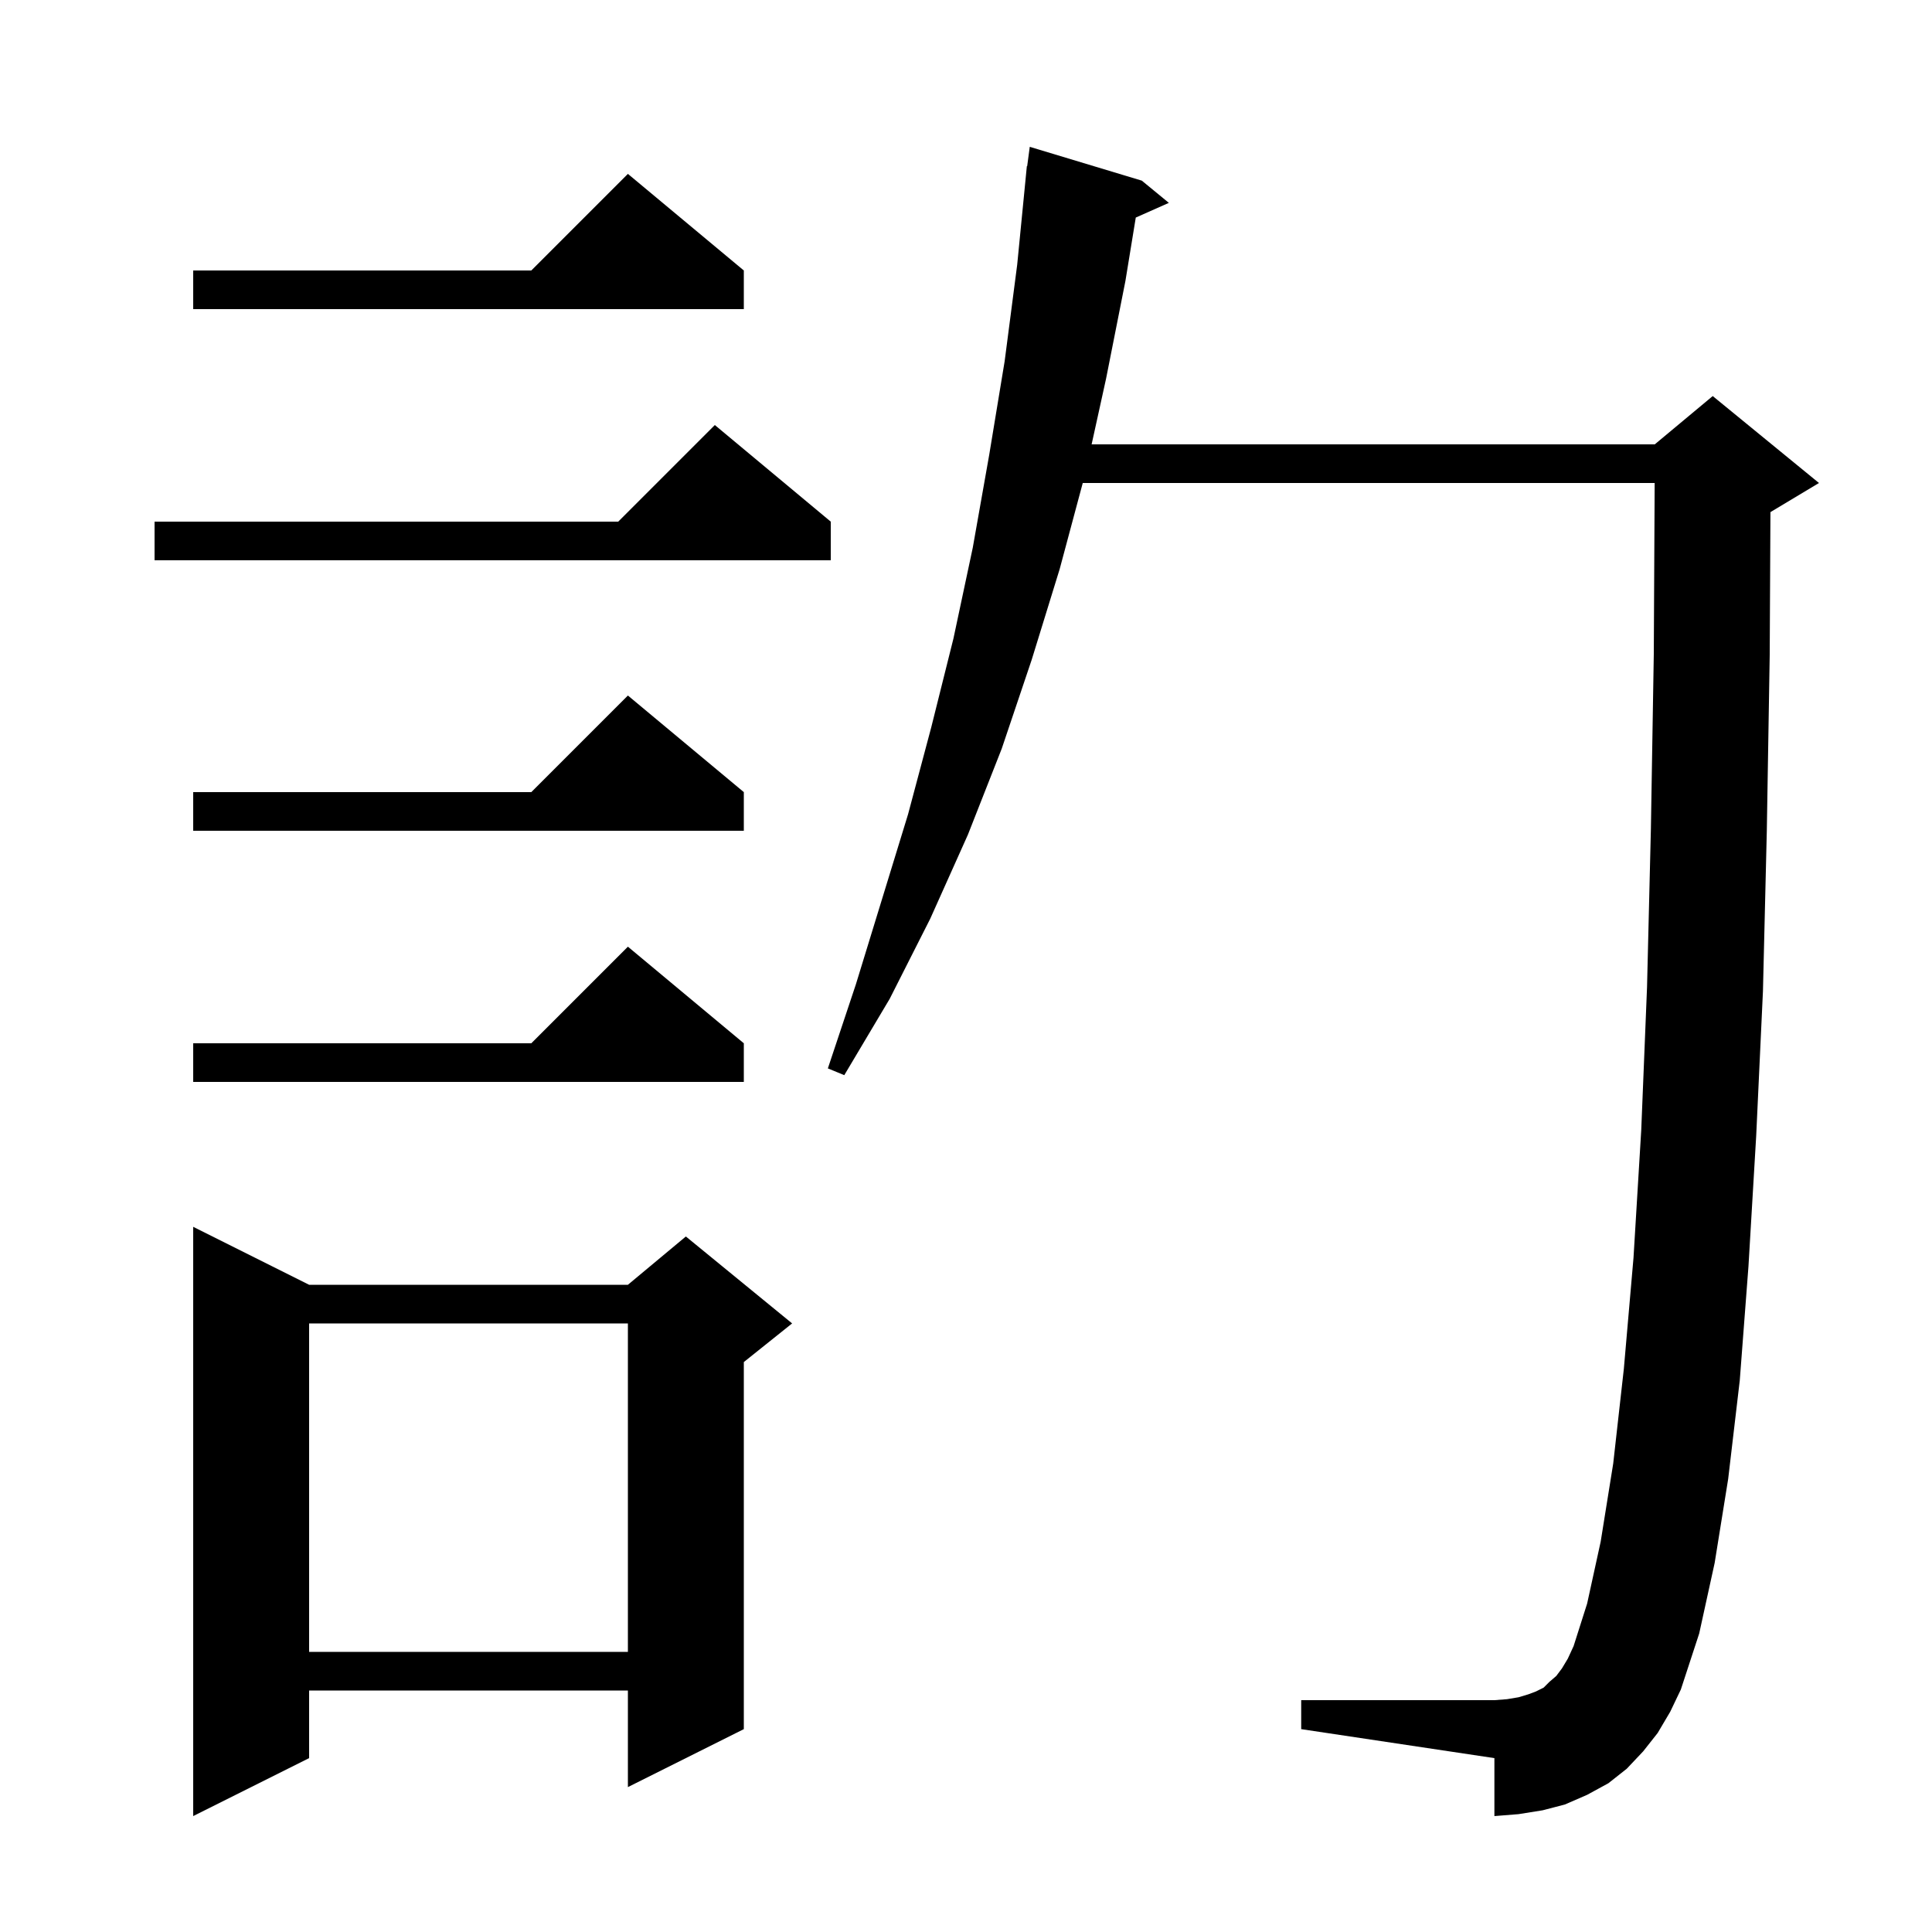 <svg xmlns="http://www.w3.org/2000/svg" xmlns:xlink="http://www.w3.org/1999/xlink" version="1.1" baseProfile="full" viewBox="0 0 200 200" width="200" height="200"><g fill="currentColor"><path d="M 32.0 133.0 L 65.0 133.0 L 71.0 128.0 L 82.0 137.0 L 77.0 141.0 L 77.0 179.0 L 65.0 185.0 L 65.0 175.0 L 32.0 175.0 L 32.0 182.0 L 20.0 188.0 L 20.0 127.0 Z M 171.6 179.4 L 170.1 181.3 L 168.4 183.1 L 166.5 184.6 L 164.3 185.8 L 162.0 186.8 L 159.7 187.4 L 157.2 187.8 L 154.7 188.0 L 154.7 182.0 L 134.7 179.0 L 134.7 176.0 L 154.7 176.0 L 156.0 175.9 L 157.2 175.7 L 158.2 175.4 L 159.0 175.1 L 159.8 174.7 L 160.4 174.1 L 161.1 173.5 L 161.7 172.7 L 162.3 171.7 L 162.9 170.4 L 164.3 166.0 L 165.7 159.6 L 167.0 151.5 L 168.1 141.7 L 169.1 130.2 L 169.9 117.0 L 170.5 102.2 L 170.9 85.8 L 171.2 67.7 L 171.29 50.0 L 112.086 50.0 L 109.7 58.9 L 106.8 68.3 L 103.7 77.5 L 100.2 86.4 L 96.3 95.1 L 92.1 103.4 L 87.4 111.3 L 85.7 110.6 L 88.6 101.9 L 94.0 84.3 L 96.4 75.3 L 98.7 66.1 L 100.7 56.7 L 102.4 47.1 L 104.0 37.4 L 105.3 27.4 L 106.202 18.2 L 106.2 18.2 L 106.207 18.144 L 106.3 17.2 L 106.333 17.204 L 106.6 15.2 L 118.2 18.7 L 121.0 21.0 L 117.575 22.522 L 116.5 29.1 L 114.5 39.2 L 113.004 46.0 L 171.3 46.0 L 177.3 41.0 L 188.3 50.0 L 183.3 53.0 L 183.275 53.011 L 183.2 67.8 L 182.9 86.0 L 182.5 102.6 L 181.8 117.6 L 181.0 131.1 L 180.1 142.9 L 178.9 153.1 L 177.5 161.8 L 175.9 169.1 L 174.0 174.9 L 172.9 177.2 Z M 32.0 137.0 L 32.0 171.0 L 65.0 171.0 L 65.0 137.0 Z M 77.0 108.0 L 77.0 112.0 L 20.0 112.0 L 20.0 108.0 L 55.0 108.0 L 65.0 98.0 Z M 77.0 82.0 L 77.0 86.0 L 20.0 86.0 L 20.0 82.0 L 55.0 82.0 L 65.0 72.0 Z M 86.0 54.0 L 86.0 58.0 L 16.0 58.0 L 16.0 54.0 L 64.0 54.0 L 74.0 44.0 Z M 77.0 28.0 L 77.0 32.0 L 20.0 32.0 L 20.0 28.0 L 55.0 28.0 L 65.0 18.0 Z "/></g></svg>